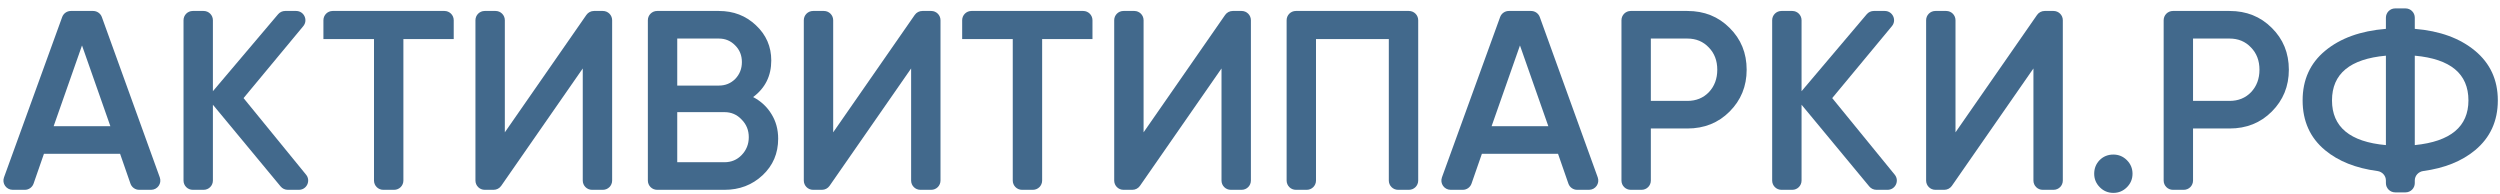 <?xml version="1.0" encoding="UTF-8"?> <svg xmlns="http://www.w3.org/2000/svg" width="270" height="21" viewBox="0 0 270 21" fill="none"><path d="M17.258 19.16C17.494 19.812 17.011 20.5 16.318 20.5H15.032C14.606 20.5 14.227 20.23 14.088 19.828L12.969 16.609H4.746L3.627 19.828C3.487 20.23 3.108 20.5 2.682 20.5H1.371C0.677 20.5 0.194 19.811 0.431 19.159L6.714 1.843C6.858 1.447 7.233 1.184 7.654 1.184H10.059C10.481 1.184 10.857 1.448 11 1.844L17.258 19.16ZM8.857 4.909L5.794 13.629H11.92L8.857 4.909Z" fill="#42698C"></path><path d="M26.304 10.594L33.057 18.868C33.59 19.521 33.126 20.5 32.283 20.5H31.079C30.781 20.5 30.499 20.367 30.309 20.138L22.993 11.311V19.5C22.993 20.052 22.545 20.5 21.993 20.5H20.82C20.267 20.5 19.82 20.052 19.82 19.5V2.184C19.82 1.632 20.267 1.184 20.82 1.184H21.993C22.545 1.184 22.993 1.632 22.993 2.184V9.849L30.034 1.538C30.224 1.313 30.503 1.184 30.797 1.184H31.984C32.831 1.184 33.294 2.171 32.754 2.823L26.304 10.594Z" fill="#42698C"></path><path d="M34.929 2.184C34.929 1.632 35.376 1.184 35.929 1.184H48.002C48.554 1.184 49.002 1.632 49.002 2.184V4.219H43.566V19.5C43.566 20.052 43.118 20.5 42.566 20.5H41.392C40.84 20.5 40.392 20.052 40.392 19.5V4.219H34.929V2.184Z" fill="#42698C"></path><path d="M66.111 19.5C66.111 20.052 65.663 20.5 65.111 20.5H63.938C63.386 20.5 62.938 20.052 62.938 19.5V7.393L54.13 20.07C53.943 20.34 53.636 20.5 53.309 20.5H52.348C51.796 20.5 51.348 20.052 51.348 19.5V2.184C51.348 1.632 51.796 1.184 52.348 1.184H53.522C54.074 1.184 54.522 1.632 54.522 2.184V14.291L63.329 1.613C63.516 1.344 63.823 1.184 64.151 1.184H65.111C65.663 1.184 66.111 1.632 66.111 2.184V19.5Z" fill="#42698C"></path><path d="M81.338 10.483C82.184 10.925 82.846 11.541 83.325 12.332C83.803 13.105 84.042 13.988 84.042 14.981C84.042 16.563 83.481 17.878 82.359 18.927C81.237 19.976 79.866 20.5 78.247 20.5H70.969C70.417 20.5 69.969 20.052 69.969 19.5V2.184C69.969 1.632 70.417 1.184 70.969 1.184H77.64C79.222 1.184 80.556 1.699 81.641 2.729C82.745 3.759 83.297 5.029 83.297 6.537C83.297 8.193 82.644 9.508 81.338 10.483ZM77.64 4.164H73.142V9.242H77.64C78.339 9.242 78.928 9.002 79.406 8.524C79.885 8.027 80.124 7.42 80.124 6.703C80.124 5.985 79.885 5.388 79.406 4.909C78.928 4.413 78.339 4.164 77.64 4.164ZM73.142 17.52H78.247C78.983 17.52 79.599 17.262 80.096 16.747C80.611 16.214 80.869 15.57 80.869 14.816C80.869 14.061 80.611 13.427 80.096 12.912C79.599 12.378 78.983 12.111 78.247 12.111H73.142V17.52Z" fill="#42698C"></path><path d="M101.574 19.5C101.574 20.052 101.126 20.5 100.574 20.5H99.401C98.849 20.5 98.401 20.052 98.401 19.5V7.393L89.593 20.07C89.406 20.34 89.099 20.5 88.772 20.5H87.811C87.259 20.5 86.811 20.052 86.811 19.5V2.184C86.811 1.632 87.259 1.184 87.811 1.184H88.984C89.537 1.184 89.984 1.632 89.984 2.184V14.291L98.792 1.613C98.979 1.344 99.286 1.184 99.614 1.184H100.574C101.126 1.184 101.574 1.632 101.574 2.184V19.5Z" fill="#42698C"></path><path d="M103.914 2.184C103.914 1.632 104.362 1.184 104.914 1.184H116.987C117.54 1.184 117.987 1.632 117.987 2.184V4.219H112.551V19.5C112.551 20.052 112.104 20.5 111.551 20.5H110.378C109.826 20.5 109.378 20.052 109.378 19.5V4.219H103.914V2.184Z" fill="#42698C"></path><path d="M135.097 19.5C135.097 20.052 134.649 20.5 134.097 20.5H132.923C132.371 20.5 131.923 20.052 131.923 19.5V7.393L123.116 20.07C122.929 20.34 122.622 20.5 122.294 20.5H121.334C120.782 20.5 120.334 20.052 120.334 19.5V2.184C120.334 1.632 120.782 1.184 121.334 1.184H122.507C123.06 1.184 123.507 1.632 123.507 2.184V14.291L132.315 1.613C132.502 1.344 132.809 1.184 133.136 1.184H134.097C134.649 1.184 135.097 1.632 135.097 2.184V19.5Z" fill="#42698C"></path><path d="M138.955 2.184C138.955 1.632 139.402 1.184 139.955 1.184H152.166C152.718 1.184 153.166 1.632 153.166 2.184V19.5C153.166 20.052 152.718 20.5 152.166 20.5H150.992C150.44 20.5 149.992 20.052 149.992 19.5V4.219H142.128V19.5C142.128 20.052 141.68 20.5 141.128 20.5H139.955C139.402 20.5 138.955 20.052 138.955 19.5V2.184Z" fill="#42698C"></path><path d="M172.557 19.16C172.792 19.812 172.309 20.5 171.616 20.5H170.33C169.905 20.5 169.526 20.23 169.386 19.828L168.267 16.609H160.044L158.925 19.828C158.786 20.23 158.407 20.5 157.981 20.5H156.669C155.976 20.5 155.493 19.811 155.729 19.159L162.013 1.843C162.156 1.447 162.532 1.184 162.953 1.184H165.358C165.779 1.184 166.155 1.448 166.298 1.844L172.557 19.16ZM164.156 4.909L161.093 13.629H167.219L164.156 4.909Z" fill="#42698C"></path><path d="M175.118 2.184C175.118 1.632 175.566 1.184 176.118 1.184H182.237C184.059 1.184 185.576 1.791 186.79 3.005C188.023 4.219 188.639 5.728 188.639 7.531C188.639 9.315 188.023 10.824 186.79 12.056C185.576 13.27 184.059 13.877 182.237 13.877H178.291V19.5C178.291 20.052 177.844 20.5 177.291 20.5H176.118C175.566 20.5 175.118 20.052 175.118 19.5V2.184ZM178.291 10.897H182.237C183.176 10.897 183.948 10.585 184.555 9.959C185.162 9.315 185.466 8.506 185.466 7.531C185.466 6.556 185.162 5.755 184.555 5.13C183.948 4.486 183.176 4.164 182.237 4.164H178.291V10.897Z" fill="#42698C"></path><path d="M197.879 10.594L204.632 18.868C205.165 19.521 204.7 20.5 203.857 20.5H202.654C202.356 20.5 202.074 20.367 201.884 20.138L194.568 11.311V19.5C194.568 20.052 194.12 20.5 193.568 20.5H192.394C191.842 20.5 191.394 20.052 191.394 19.5V2.184C191.394 1.632 191.842 1.184 192.394 1.184H193.568C194.12 1.184 194.568 1.632 194.568 2.184V9.849L201.608 1.538C201.798 1.313 202.077 1.184 202.371 1.184H203.559C204.406 1.184 204.869 2.171 204.328 2.823L197.879 10.594Z" fill="#42698C"></path><path d="M222.784 19.5C222.784 20.052 222.336 20.5 221.784 20.5H220.611C220.058 20.5 219.611 20.052 219.611 19.5V7.393L210.803 20.07C210.616 20.34 210.309 20.5 209.982 20.5H209.021C208.469 20.5 208.021 20.052 208.021 19.5V2.184C208.021 1.632 208.469 1.184 209.021 1.184H210.194C210.747 1.184 211.194 1.632 211.194 2.184V14.291L220.002 1.613C220.189 1.344 220.496 1.184 220.823 1.184H221.784C222.336 1.184 222.784 1.632 222.784 2.184V19.5Z" fill="#42698C"></path><path d="M228.242 16.692C228.812 16.692 229.3 16.894 229.705 17.299C230.109 17.704 230.312 18.191 230.312 18.762C230.312 19.332 230.109 19.819 229.705 20.224C229.3 20.629 228.812 20.831 228.242 20.831C227.672 20.831 227.184 20.629 226.78 20.224C226.375 19.819 226.173 19.332 226.173 18.762C226.173 18.191 226.366 17.704 226.752 17.299C227.157 16.894 227.654 16.692 228.242 16.692Z" fill="#42698C"></path><path d="M233.675 2.184C233.675 1.632 234.123 1.184 234.675 1.184H240.794C242.616 1.184 244.133 1.791 245.347 3.005C246.58 4.219 247.196 5.728 247.196 7.531C247.196 9.315 246.58 10.824 245.347 12.056C244.133 13.27 242.616 13.877 240.794 13.877H236.848V19.5C236.848 20.052 236.401 20.5 235.848 20.5H234.675C234.123 20.5 233.675 20.052 233.675 19.5V2.184ZM236.848 10.897H240.794C241.733 10.897 242.505 10.585 243.112 9.959C243.719 9.315 244.023 8.506 244.023 7.531C244.023 6.556 243.719 5.755 243.112 5.13C242.505 4.486 241.733 4.164 240.794 4.164H236.848V10.897Z" fill="#42698C"></path><path d="M261.714 18.47C261.197 18.54 260.797 18.97 260.797 19.491V19.776C260.797 20.328 260.349 20.776 259.797 20.776H258.678C258.126 20.776 257.678 20.328 257.678 19.776V19.492C257.678 18.97 257.277 18.54 256.76 18.471C254.429 18.163 252.546 17.413 251.111 16.223C249.492 14.88 248.683 13.086 248.683 10.842C248.683 8.616 249.492 6.832 251.111 5.489C252.748 4.127 254.937 3.336 257.678 3.116V1.908C257.678 1.356 258.126 0.908 258.678 0.908H259.797C260.349 0.908 260.797 1.356 260.797 1.908V3.116C263.501 3.336 265.671 4.127 267.309 5.489C268.946 6.85 269.765 8.634 269.765 10.842C269.765 13.068 268.946 14.862 267.309 16.223C265.876 17.411 264.011 18.16 261.714 18.47ZM257.678 6.013C253.797 6.363 251.856 7.972 251.856 10.842C251.856 13.712 253.797 15.322 257.678 15.671V6.013ZM260.797 6.013V15.671C264.66 15.285 266.591 13.675 266.591 10.842C266.591 7.972 264.66 6.363 260.797 6.013Z" fill="#42698C"></path></svg> 